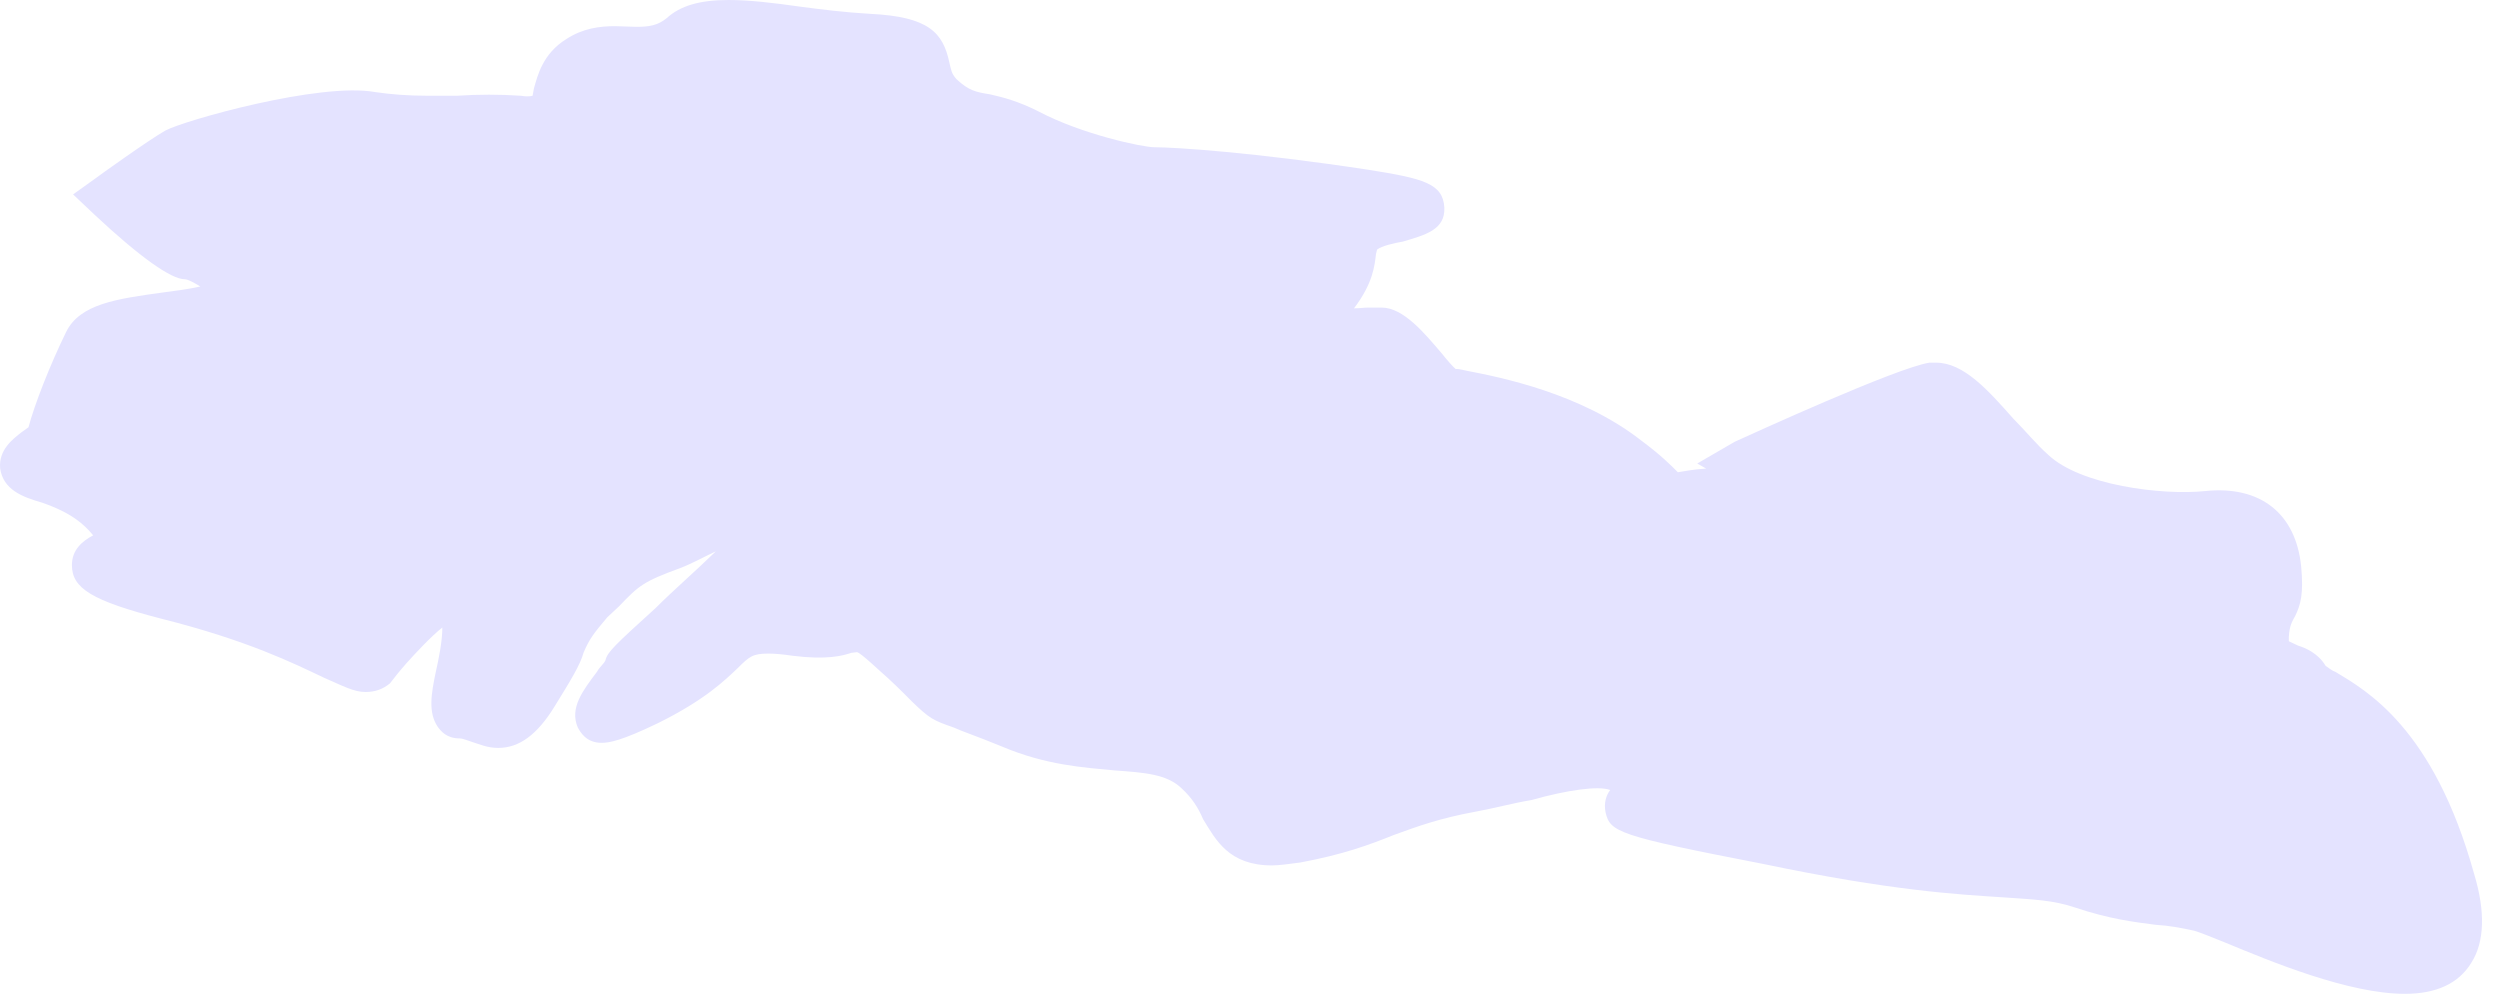 <?xml version="1.0" encoding="utf-8"?>
<svg xmlns="http://www.w3.org/2000/svg" fill="none" height="100%" overflow="visible" preserveAspectRatio="none" style="display: block;" viewBox="0 0 30 12" width="100%">
<path d="M1.118 6.424C0.986 6.494 0.863 6.598 0.863 6.781C0.863 7.06 1.101 7.208 1.938 7.425C2.977 7.686 3.534 7.965 3.882 8.13C4.123 8.235 4.247 8.304 4.386 8.304C4.502 8.304 4.595 8.27 4.68 8.2C4.726 8.139 4.795 8.052 4.88 7.956C4.981 7.843 5.176 7.634 5.308 7.53C5.308 7.695 5.267 7.895 5.228 8.07C5.176 8.322 5.135 8.548 5.253 8.722C5.291 8.774 5.36 8.861 5.516 8.861C5.554 8.861 5.615 8.888 5.67 8.905C5.755 8.931 5.848 8.975 5.979 8.975C6.229 8.975 6.446 8.818 6.654 8.479C6.854 8.156 6.964 7.974 7.002 7.834C7.071 7.669 7.126 7.599 7.287 7.408L7.427 7.277C7.669 7.025 7.715 6.981 8.165 6.816C8.302 6.764 8.442 6.685 8.59 6.616C8.34 6.86 8.077 7.086 7.869 7.295C7.381 7.738 7.287 7.826 7.266 7.922C7.249 7.965 7.197 8 7.164 8.061C6.994 8.287 6.832 8.496 6.934 8.731C6.964 8.783 7.032 8.914 7.219 8.914C7.312 8.914 7.46 8.888 7.893 8.679C8.458 8.4 8.697 8.165 8.853 8.017C8.993 7.878 9.031 7.843 9.223 7.843C9.303 7.843 9.393 7.852 9.511 7.869C9.92 7.921 10.114 7.869 10.216 7.834L10.284 7.826C10.331 7.834 10.556 8.052 10.657 8.139C10.789 8.261 10.882 8.357 10.943 8.418C11.159 8.627 11.198 8.644 11.447 8.731C11.54 8.775 11.724 8.835 12.02 8.957C12.555 9.184 13.01 9.21 13.375 9.245C13.731 9.271 14.003 9.288 14.181 9.462C14.304 9.575 14.381 9.697 14.436 9.828C14.59 10.08 14.746 10.385 15.264 10.385C15.349 10.385 15.473 10.367 15.604 10.35C16.117 10.254 16.424 10.141 16.728 10.019C17.014 9.915 17.277 9.819 17.702 9.741C17.943 9.697 18.16 9.636 18.376 9.601C18.809 9.479 19.183 9.427 19.322 9.48C19.276 9.541 19.243 9.636 19.267 9.749C19.322 9.984 19.407 10.028 21.157 10.367C22.698 10.69 23.496 10.733 24.036 10.768C24.417 10.794 24.639 10.803 24.897 10.889C25.314 11.029 25.607 11.064 25.87 11.098C26.027 11.107 26.166 11.133 26.328 11.168C26.391 11.186 26.523 11.238 26.693 11.307C27.258 11.542 28.187 11.926 28.859 11.926C29.232 11.926 29.504 11.804 29.657 11.551C29.813 11.307 29.827 10.942 29.69 10.489C29.202 8.731 28.396 8.287 28.023 8.061C27.971 8.043 27.938 8.008 27.908 7.991C27.814 7.834 27.661 7.774 27.576 7.747L27.466 7.695C27.466 7.695 27.466 7.695 27.466 7.643C27.474 7.504 27.505 7.46 27.543 7.39C27.606 7.26 27.645 7.129 27.614 6.799C27.551 6.163 27.126 5.823 26.46 5.893C25.942 5.946 24.965 5.823 24.579 5.458C24.431 5.327 24.307 5.171 24.159 5.023C23.858 4.683 23.564 4.352 23.233 4.352H23.153C22.758 4.413 21.009 5.214 20.817 5.301L20.367 5.562L20.474 5.623C20.312 5.632 20.203 5.658 20.134 5.667C20.049 5.58 19.926 5.458 19.692 5.284C18.966 4.718 18.006 4.527 17.595 4.448C17.523 4.431 17.471 4.422 17.471 4.431C17.439 4.405 17.362 4.318 17.307 4.248C17.099 4.004 16.843 3.691 16.58 3.691C16.517 3.691 16.479 3.691 16.419 3.691C16.364 3.691 16.317 3.7 16.248 3.7C16.479 3.395 16.495 3.186 16.512 3.047L16.525 2.995C16.58 2.951 16.734 2.916 16.835 2.899C17.099 2.82 17.345 2.759 17.332 2.49C17.315 2.202 17.082 2.142 16.419 2.037C15.047 1.828 14.101 1.767 13.855 1.767C13.707 1.767 12.98 1.61 12.47 1.341C12.212 1.21 12.028 1.166 11.88 1.132C11.71 1.105 11.625 1.088 11.477 0.949C11.414 0.879 11.414 0.836 11.392 0.749C11.316 0.392 11.146 0.2 10.441 0.166C10.131 0.148 9.851 0.113 9.588 0.078C9.286 0.035 8.993 0 8.743 0C8.395 0 8.162 0.07 8 0.218C7.893 0.305 7.792 0.322 7.636 0.322L7.381 0.314C7.197 0.314 6.994 0.339 6.794 0.47C6.514 0.644 6.451 0.905 6.407 1.062L6.391 1.149C6.391 1.149 6.344 1.166 6.251 1.149C5.996 1.132 5.741 1.132 5.483 1.149C5.36 1.149 5.261 1.149 5.135 1.149C4.888 1.149 4.688 1.132 4.502 1.105C3.843 0.984 2.209 1.445 1.984 1.567C1.784 1.68 1.178 2.115 1.156 2.133L0.877 2.333L1.134 2.576C1.683 3.09 2.056 3.351 2.217 3.351C2.256 3.351 2.333 3.395 2.404 3.438C2.248 3.473 2.099 3.49 1.968 3.508C1.397 3.586 0.956 3.647 0.792 3.987C0.6 4.379 0.413 4.857 0.342 5.127L0.257 5.188C0.158 5.266 -0.02 5.397 0.002 5.623C0.04 5.876 0.265 5.963 0.506 6.032C0.855 6.154 1.003 6.285 1.118 6.424Z" fill="#E4E3FF" id="Vector"/>
</svg>
